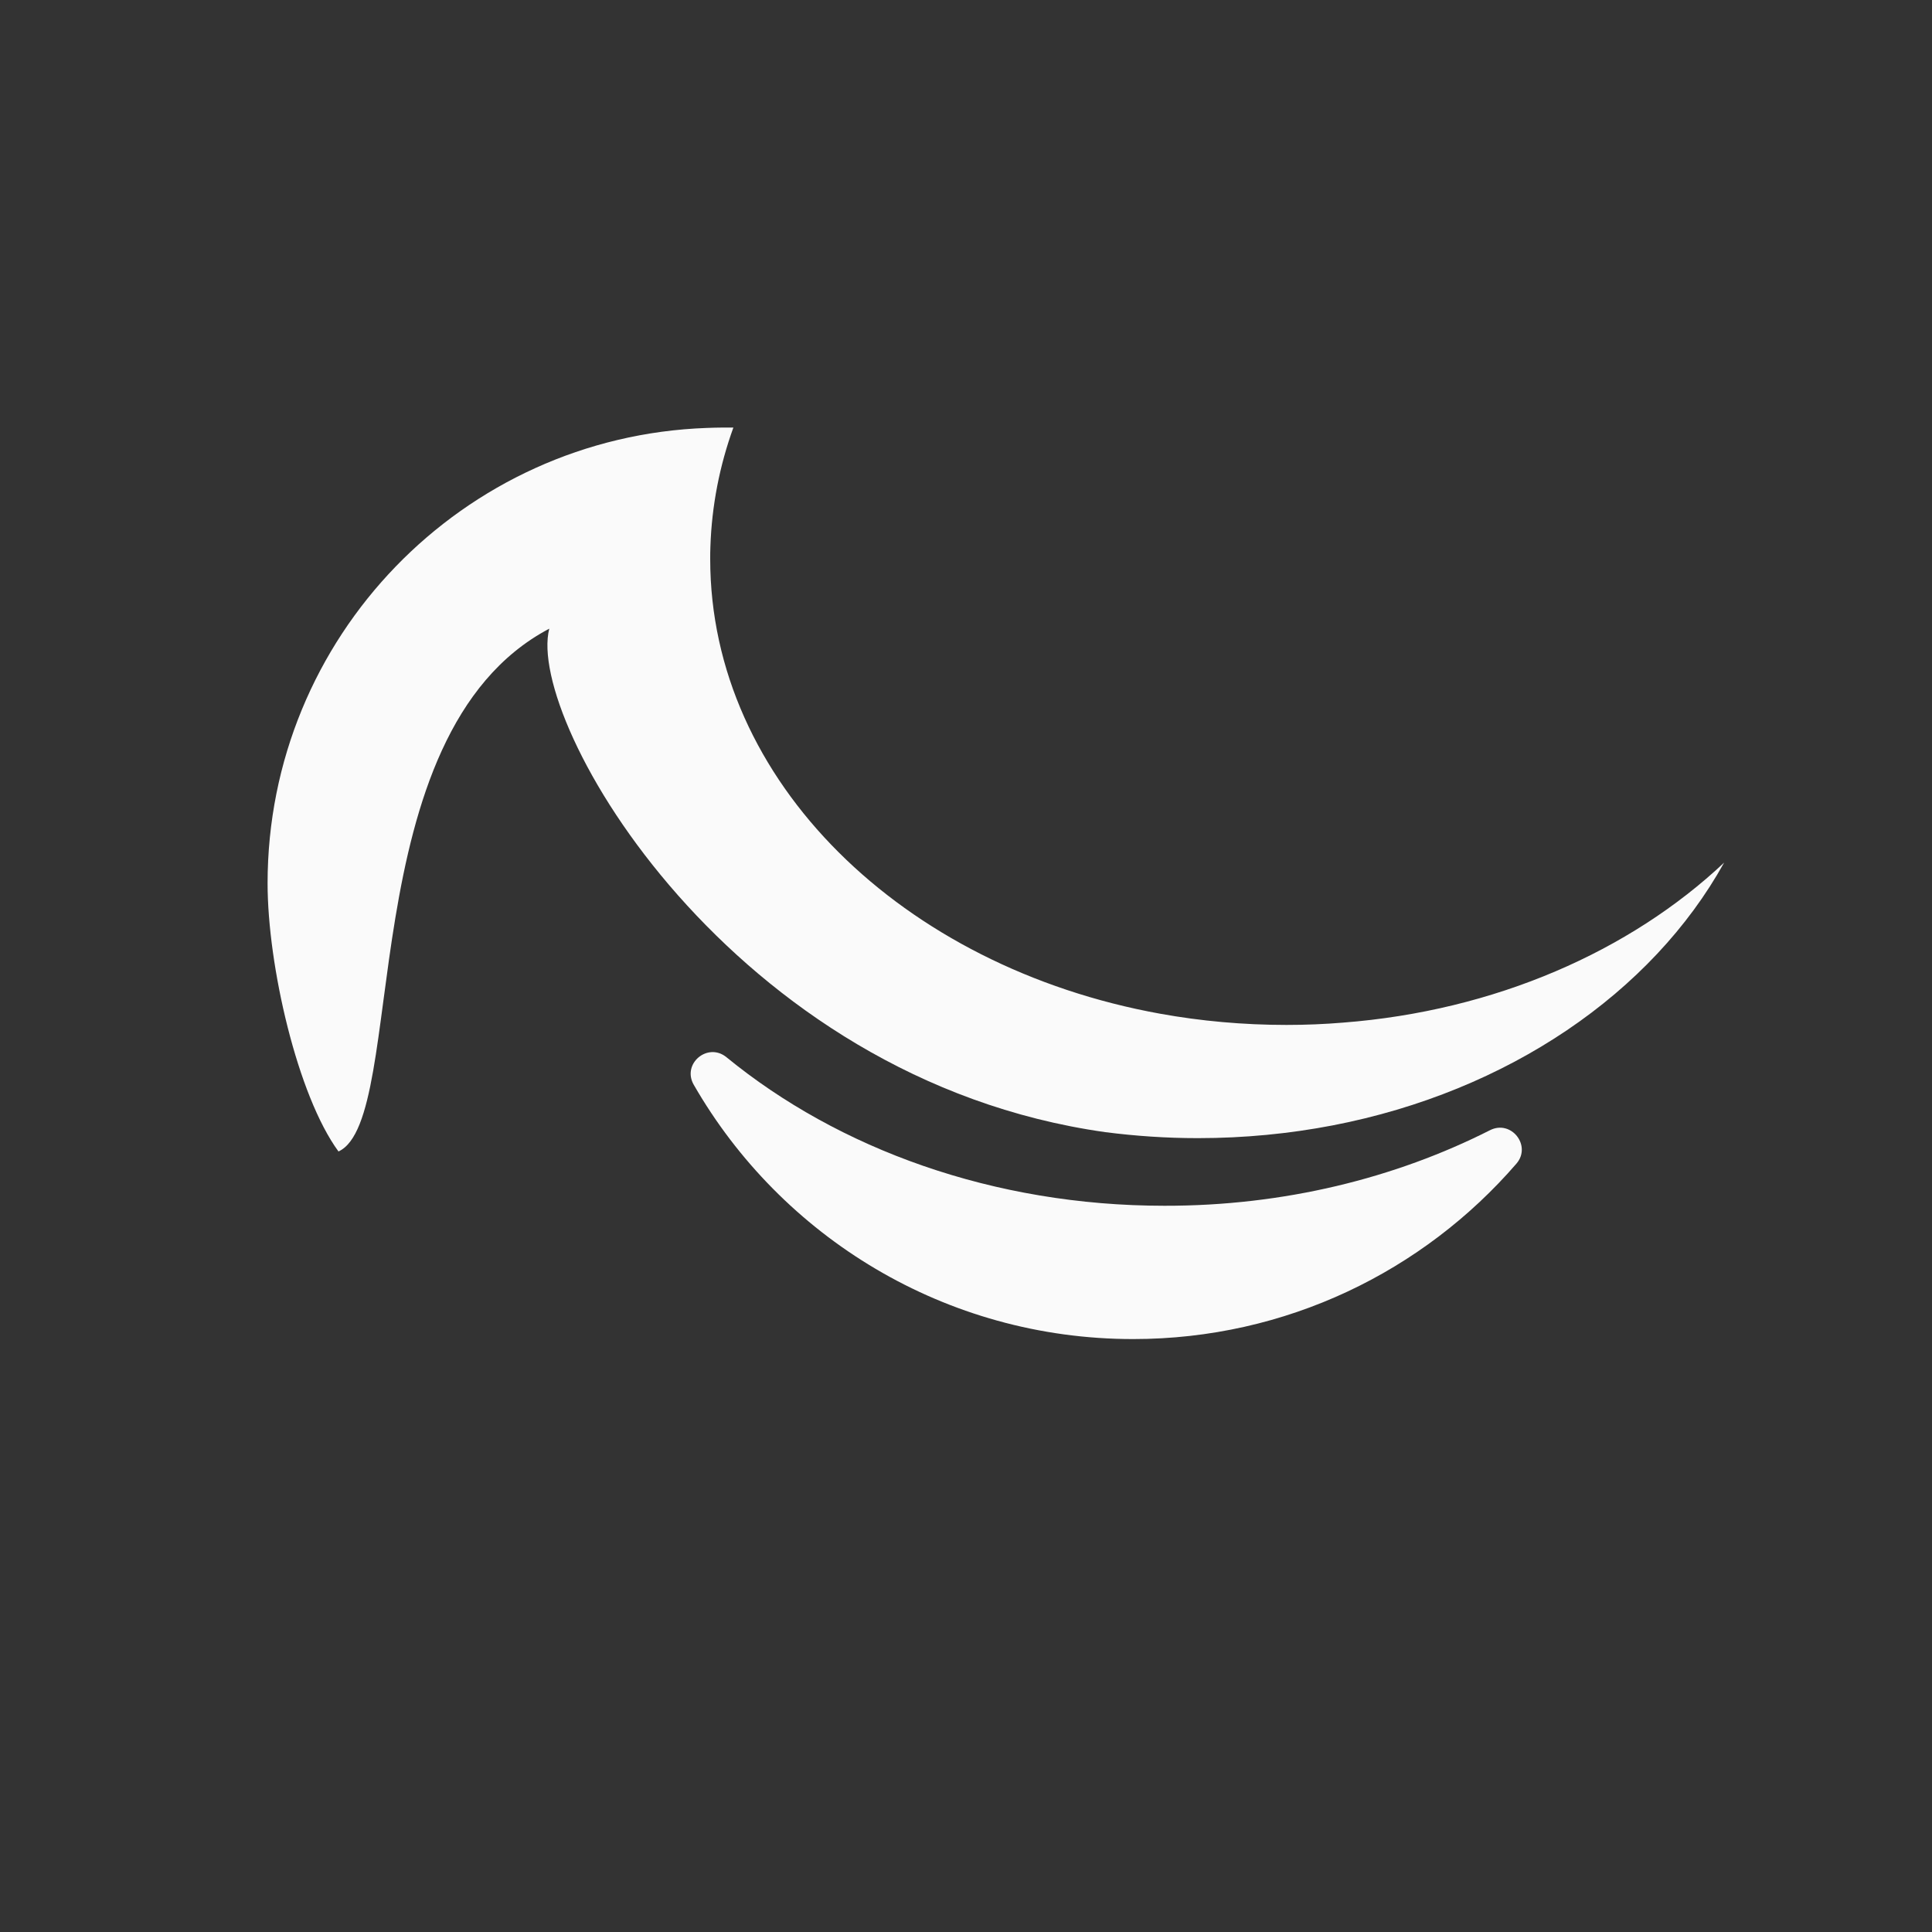 <?xml version="1.0" encoding="utf-8"?>
<svg version="1.0" id="Layer_1" xmlns="http://www.w3.org/2000/svg" xmlns:xlink="http://www.w3.org/1999/xlink" x="0px" y="0px"
     viewBox="0 0 1000 1000" style="enable-background:new 0 0 1000 1000;" xml:space="preserve">
    <rect x="0" y="0" width="1000" height="1000" fill="#333333" stroke="none"/>
    <style type="text/css">
        .st0 { fill: #FAFAFA; }
    </style>
    <path class="st0" d="M771.2,585c11-5.6,21.7,8,13.7,17.3c-48.1,55.6-119.1,90.8-198.4,90.8c-97.3,0-182.2-53-227.4-131.6
        c-6.3-10.9,7.2-22.2,16.9-14.3c58,47.5,138.2,76.9,226.7,76.9C664.5,624.2,722.2,609.8,771.2,585z"/>
    <path class="st0" d="M892.4,446.5C892.4,446.4,892.4,446.5,892.4,446.5C855,513.9,780.5,565,689.8,582.5
        c-22.4,4.3-45.7,6.6-69.8,6.6c-16.3,0-32.3-1.1-47.9-3.1c-193.7-27.3-300.1-212.7-287.8-260.6c-103.5,54.6-72.5,253.9-109.1,270.6
        c-21.2-28.9-36.7-96.2-36.7-138.8c0-127.4,101-231.2,227.3-235.7c2.8-0.1,5.7-0.2,8.6-0.2l5.2,0c-7.1,19.6-11.2,40.3-11.9,61.7
        c-0.1,2.1-0.1,4.2-0.1,6.3c0,115.1,99.6,211.3,232.9,235.4c21,3.8,43,5.8,65.4,5.8c9.9,0,19.7-0.4,29.3-1.2
        C774,523.2,843.7,492.3,892.4,446.5z"/>
</svg>
